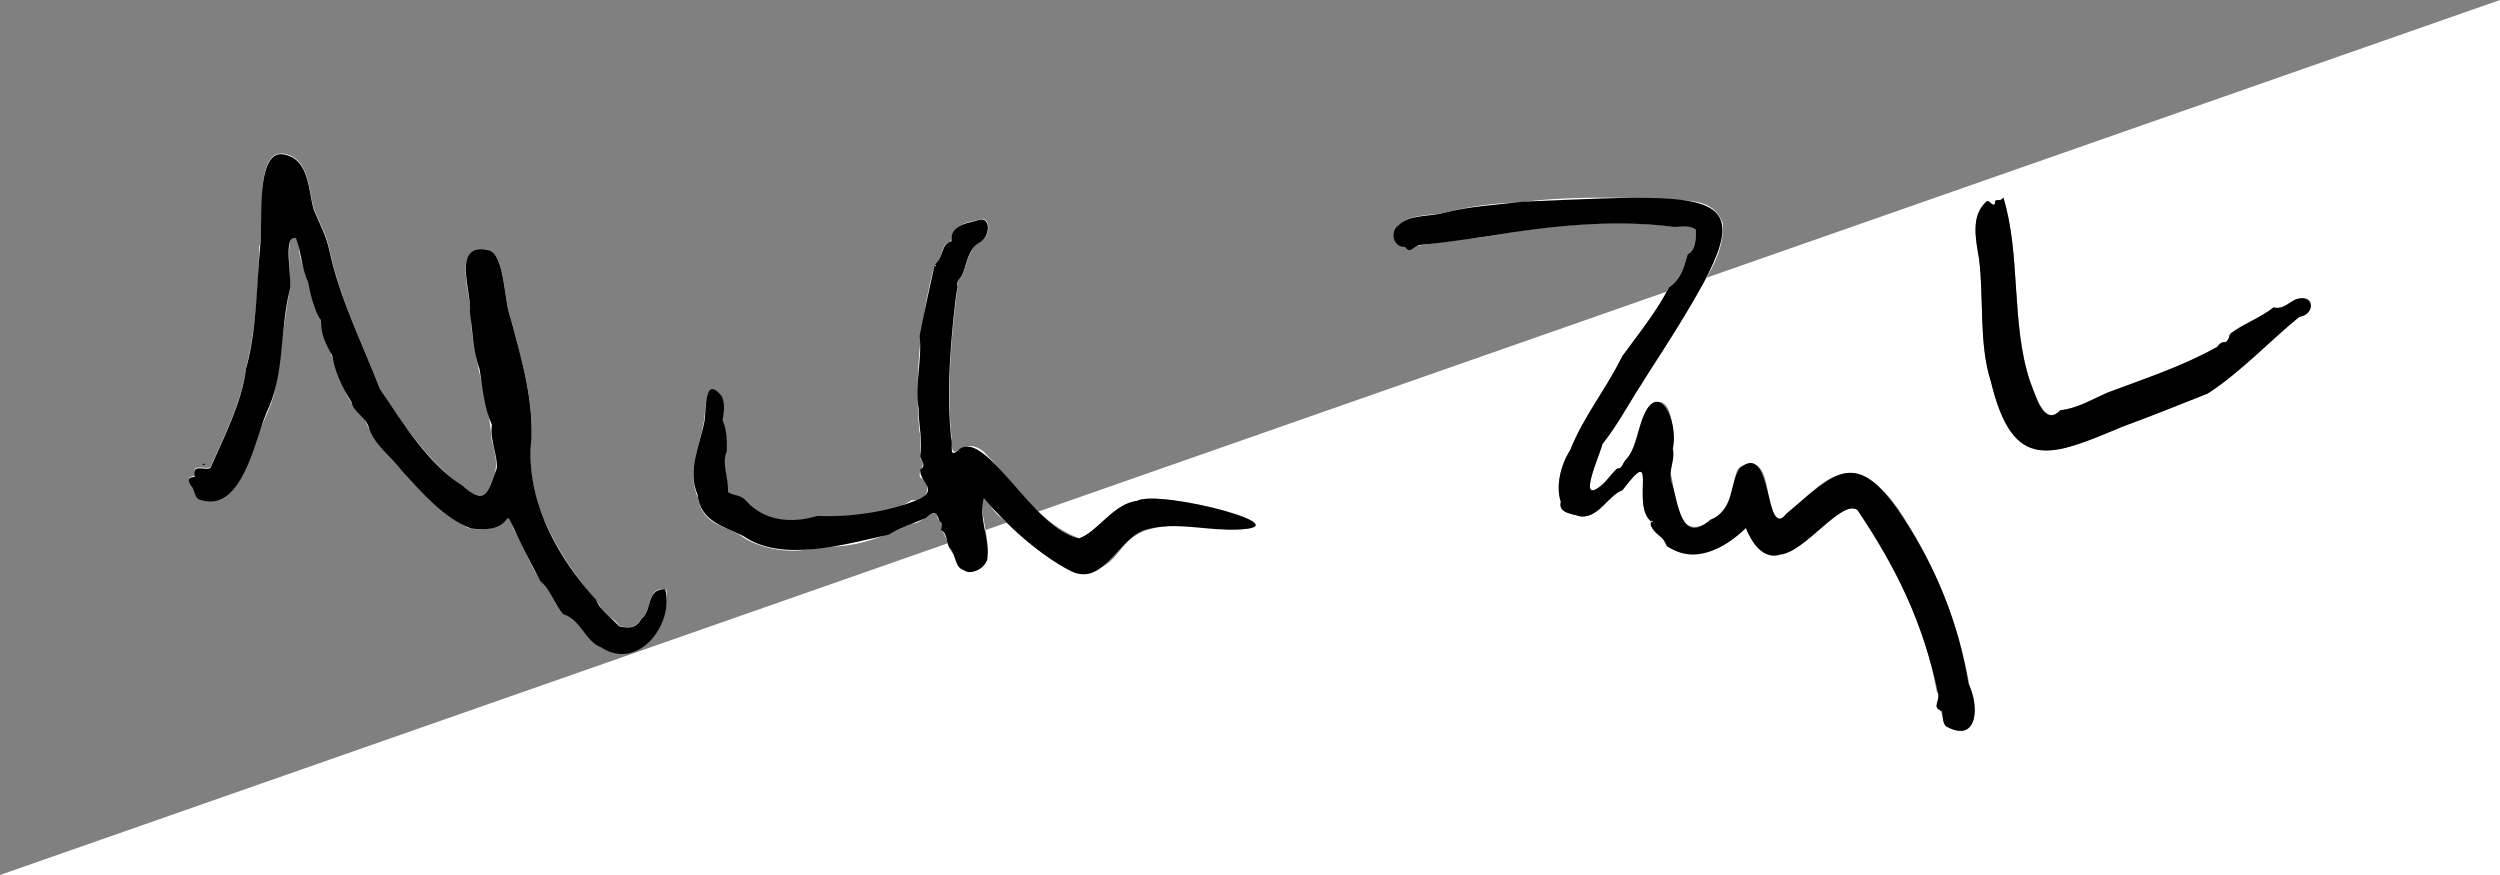 <?xml version="1.0" encoding="utf-8"?>
<!-- Generator: Adobe Illustrator 26.0.3, SVG Export Plug-In . SVG Version: 6.00 Build 0)  -->
<svg version="1.1" id="Tylor_x5F_signature_xA0_Bild_00000146485418312536165760000015447718834278275223_"
	 xmlns="http://www.w3.org/2000/svg" xmlns:xlink="http://www.w3.org/1999/xlink" x="0px" y="0px" viewBox="0 0 1360 476"
	 style="enable-background:new 0 0 1360 476;" xml:space="preserve">
<rect x="0" y="0" width="1360" height="476" fill="#808080" stroke="none"/>
<style type="text/css">
	.st0{fill:#FFFFFF;}
</style>
<g>
	<path class="st0" d="M1360,0c0,158.7,0,317.3,0,476c-453.3,0-906.7,0-1360,0 M508.5,143.7c-7.7,28.7-11.1,60.5-8.4,90.5
		c1.2,5,0.4,10.6,0.7,15.6c3.5,3.5-1.6,5.7-0.3,9.8c7.6,4.2,3.5,13.6-4.5,12.5c-14.3,9.4-35.3,8.3-51.8,8.9
		c-13.6,4-28.6,2.9-38.6-8.3c-3.1-3.7-7.7-2.6-9.8-4.9c0.5-7.4-3.6-15.3-0.6-22c0-5.9,0.1-11.3-2.3-16.9c0.9-4.6,1.3-8.3-0.3-12.8
		c-9.7-12.4-8.3,7.4-9.9,14.3c-2.3,13.3-9.1,26.5-3.1,40.1c2.7,16.3,15.9,14.8,26.2,22.8c11.9,6.4,28,8.4,41,3.7
		c16.6,1.9,34.3-5.1,49.4-12.2c4.9,0.6,12.8-10.1,13.9-3c0.7,2,4,3.6,1.7,5.7c3.1,4,3.7,9.5,6.9,14.3c2,4.3,2.1,8.1,7.7,9.2
		c18.4,0.3,8-24,7.8-36.3c-0.9-7.1,3.6-1.6,5.3,1.3c2.9,4.9,8.2,7.6,12.1,12c10.3,8.5,21,18.7,33.7,23.8c37.2-2.1,9-34.4,82.8-23.7
		c49.7,0.5-38.4-22.8-49.9-15.4c-12.4,1.1-21.3,17-31.1,20.1c-22.7-8.5-35.4-30.1-51.7-46.8c-12.9-11-17.9,10.2-17.8-8
		c-2.2-21.9-0.9-43,1.3-65.3c0.8-5.8,0.9-10.8,2.3-16.7c-1-4.1,1-3.6,2.7-7.3c2.6-6.1,2.7-12.9,8.9-16.8c6.3-2.7,7.2-16.1-1.7-11.9
		c-7.5,1-13.2,4-14.1,11.8C511.1,132.7,513.5,141.1,508.5,143.7z M898,283.5c-0.6,3.9,2.9,7.4,6.5,9c1.6,2.8,0.9,4.5,4.6,5.5
		c13.6,9.5,29.9-0.8,40.6-10.8c2.8,6.8,8,16.3,17.7,14.9c14-1.2,35.1-31.3,43.1-24.6c20.5,31.2,36.3,60.7,43.1,98.8
		c2.4,2.6-0.7,5.4-0.1,8.4c3.8,2,2.9,6.6,4.8,10.2c15.9,9.2,19.2-8,13.3-21.1c-6.5-35.9-19.2-67.6-39.5-97.7
		c-25.2-34.6-39.8-14.6-62.7,6.3c-10.9-0.3-4-34.1-19.1-29.3c-11.9-0.6-0.5,22-23.6,32.3c-15.7,7.2-14.8-19-18.2-28.9
		c3.2-8.5,3.9-48.9-11.8-35c-5.6,9.7-6.2,18.4-10.7,27.7c-3,0.6-2.8,6-5.6,5.4c-3.3,1.7-5.7,6.7-8.8,9c-14.4,12.4-1.2-16.3,0.2-22.2
		c8.2-10,13.9-21.8,21.1-32.1c8.6-15.3,19.1-28.8,27.1-45c8.3-13,18.3-26.7,17.2-42.8c-5.5-14.9-20.8-11.7-33.1-13.3
		c-24.1-0.9-53-1.5-78.2,2c-14.2,0.3-28.4,2.3-41.7,6c-8.1,0.9-18.6,0.8-24.1,7c-4.7,4.1-1,11.5,4.2,10.9c3.5,3.6,2.8,1.7,6.2-0.3
		c12.4-2.1,24.9-3.6,37.9-5c32.8-6.2,67.7-9.6,100.3-5.7c4.8,0.7,9.7-1.3,13.8,1.7c0.1,5.3-0.1,11.5-4.4,13.3
		c-2.2,8.1-3.6,13.5-10.1,18c-6.1,12.5-16.1,24.8-25.4,37.5c-9.2,18.7-21,32.6-28.4,51.2c-5.2,7.9-8,19.6-5.1,28.1
		c-1.7,6.4,6.8,6.6,10.9,8c10,0.6,14.7-11.4,22.6-14.3C902.6,240,887.1,274.3,898,283.5z M206.7,211.6
		c-9.8-25.2-21.9-49.3-27.3-75.2c-1.6-8.1-5.6-15.5-8.8-23.2c-2.8-10.9-2.6-27.1-16.1-29.6c-17.2-2.3-9.9,40.5-13.5,50.8
		c-0.5,22.7-2,45.7-7.2,65.8c-2.1,18.4-12.3,37.6-19.2,53.8c-2.2,2.1-10.9-2.9-8.6,5c-4.2,0.2-4.1,2.2-1.8,5.1
		c2.6,2.8,0.9,7.1,5.8,7.7c17.8,5.3,24.6-19.6,29.5-32.2c2.7-9.5,8.5-18.1,10.1-28c3.6-18.5,4.5-36.1,8.1-54.1
		c0.7-5.3-3.6-38,5-25.8c-0.9,8.2,3.3,15,5.4,22.3c1.7,6.6,1.2,12.9,5.7,17.6c2.3,7.2,1.1,13.7,5.9,18.9c1.8,8.4,4.8,14.2,8,21.7
		c2,6.8,7,10.7,11,16.7c3.9,8.9,9.7,16.2,16.9,23c11.1,13.9,24.4,26.4,39.1,35.4c7.1,1.3,16.1,1.1,20.8-5.3c3.8-2.3,2.6,4.6,4.5,6.7
		c6.5,10.6,8.4,21.3,16.9,30c4.6,4.9,5.6,15.1,12.9,16.3c5.8,4.6,8.6,11.9,15.3,16c20.7,14.6,40.5-9.1,37.4-30.4
		c-10.6-2.1-7.7,11.3-13.4,15.6c-3.1,4.8-5.4,5.9-12.2,4.4c-2.5-4.9-9.1-5.2-10.5-11.1c-20.7-24.6-40-53.8-37.8-88.2
		c2.6-23-5.4-47-10.9-68.6c-3.5-8.8-2.9-32.7-11.3-36.6c-21.5-5.4-10,24.8-10.3,35c0.4,23.4,9.7,44.4,11.4,68.4
		c2.1,7.6,3.9,14.6,0.2,21.8c-2.4,6.6-4,10.7-11.4,6.6C236,255.1,220.3,232.8,206.7,211.6z M1089.8,107.4c-1.6,3.1-4.8-0.4-4.5,3.4
		c-1.7,1.7-2.9-2.5-4.6-1.3c-8.8,8-5.7,20.7-4,31.3c2.6,21.1-0.2,46,6.4,66.5c12.2,50.5,32.8,40.8,72.2,24.4
		c15.4-5.6,30.9-11.9,45.8-17.8c17.9-11.6,33.3-28.2,49.8-41.7c8.4-1.2,8.7-12.1-0.8-9.8c-4.2,1-7.5,6.1-13.2,4.7
		c-7.9,6.4-17.4,8.9-24.5,15.2c1.4,5.4-5.1,2.5-6.1,6.3c-19.6,10.9-38.5,16.9-59.7,24.9c-8.4,3.7-16.3,8.6-25.7,9.6
		c-9,9.5-13.6-8.8-16.5-15.7C1093.9,176.2,1099.4,138.4,1089.8,107.4z M111.5,252.6c0.1-0.6-1.1-0.6-1.3-0.3
		C109.8,253.2,111.2,253.3,111.5,252.6z"/>
	<path d="M206.7,211.6c12.6,18.7,26.1,40.7,44.7,52.5c13.3,11.7,14,3.1,18.8-9.1c0.7-7.7-3.9-15.4-2.6-23.8
		c-4.3-9.8-5-19.7-6.7-30.3c-3.8-10.2-3.7-20.6-5.3-31.2c1.4-10.1-10.8-38.9,10.8-33.5c8.3,3.5,7.8,28,11.3,36.6
		c6,22.6,13.6,47.2,10.9,71.5c-0.9,31.1,15.7,60.1,35.5,81.8c2.9,6.8,8.4,9.7,12.8,14.7c6.6,1.3,9.3,0.5,12.2-4.4
		c5.8-4.5,2.4-16.2,12.8-15.9c5,18.8-14.5,44.8-34.8,31.8c-9.3-3.9-11.3-15.4-20.7-18.2c-4.8-5.1-6.6-13.2-12.4-17.9
		c-30.9-57.6-3.9-24.3-37.8-28.7c-14.6-5.6-26.2-19-37.4-31.2c-5.6-7.6-15-14-18.1-23.5c-1.2-5.4-8.9-9.2-9.3-13.7
		c-5.2-8.4-9.1-16.3-10.8-26c-3.7-6.3-5.9-10.8-6-18.8c-4.3-6.6-5.3-12.8-7-20.9c-3.6-7.5-3.7-16.6-6.6-23.8
		c-7.6-2.4-1.8,22.5-3.4,28.3c-5.5,21.7-2.5,45.8-12.7,66.8c-6.2,14.6-13.1,53.6-34.9,47.5c-5-0.7-3.3-5.3-6.2-8.1
		c-1.7-3.1-2-4.3,2.2-4.7c-2.1-7.9,6.3-2.8,8.6-5c6.9-16.2,17.1-35.4,19.2-53.8c5.9-20.6,5.7-44.7,7.8-67.6c1.5-10.3-3-51.9,12.8-49
		c13.6,2.5,13.3,18.7,16.1,29.6c3.2,7.7,7.2,15.1,8.8,23.2C184.8,162.3,196.9,186.4,206.7,211.6z"/>
	<path d="M898,283.5c-10.9-9.3,4.8-43.6-15.4-16.8c-7.9,2.9-12.6,14.9-22.6,14.3c-4.2-1.4-12.6-1.7-10.9-8c-2.9-8.5,0-20.2,5.1-28.1
		c7.4-18.6,19.2-32.6,28.4-51.2c9.3-12.7,19.2-25,25.4-37.5c6.4-4.5,7.9-10,10.1-18c4.3-1.9,4.5-8,4.4-13.3
		c-4.3-3.2-9.7-0.6-14.7-1.8c-31.8-3.7-65.5-0.1-97.6,5.3c-13,1.8-25.5,3.8-38.2,4.9c-3.7,1-4.5,5.2-7.7,1
		c-5.7,0.6-8.9-7.5-3.8-11.6c6.3-6.2,17.1-4.7,25.1-6.9c13.9-3.7,28.8-4.3,43.2-6.1c128.1-5.5,133.6-8.2,62.7,101.4
		c-6.1,9.9-12.3,21-19.8,30.5c-1.5,6.3-14.7,34.8,0.3,21.8c2.4-2.5,5-5.7,7.5-8.4c3,0.2,2.9-2.7,4.8-4.7c5.5-6.2,6.1-13,8.6-20.9
		c8.6-25.5,20.8,0.1,17,14.6c1.8,6.3-2.9,12.4-0.4,19c3.6,10.9,5.1,33.8,21,19.7c12.9-5,9.9-18.1,15.8-27.9
		c18.5-16.2,13.4,40.3,25.5,24.6c26.6-22.1,37.5-36.7,62.8,1.1c18.4,27.9,30.8,57.8,36.2,91.3c5.8,11.5,5.6,32.4-11.2,23.8
		c-3.1-1.3-2.6-5.8-3.1-8.9c-5.7-1.1-1.2-5.5-2.1-9.2c-8.1-38.2-22.6-68.6-43.9-100c-8.6-6.4-28.5,23-41.8,24
		c-9.7,3.7-16.3-7.4-18.9-14.3c-11.8,11.6-28.4,19.9-43.1,9.8c-1.2-4.7-6.6-6.5-8.7-11.4C897.7,283.7,900.4,283,898,283.5z"/>
	<path d="M508.5,143.8c5.2-3.8,2.9-10.7,9.1-12.5c-0.9-8,7.4-9.9,13.3-11.1c8.8-4.1,8,9.1,1.7,11.9c-6.3,4-6.3,10.7-8.9,16.8
		c-1.7,3.7-3.7,3.3-2.7,7.3c-1.4,5.9-1.5,10.9-2.3,16.7c-2.2,22.3-3.5,43.4-1.3,65.3c1.3,4.1-1.7,11.8,4.3,6.3
		c14.6-11.6,40.8,44,65.3,48.4c9.9-3.4,18.9-19,31.5-20.4c11.9-6.7,98.9,16,49.4,15.6c-13.7-0.1-29-3.9-43-0.4
		c-15.8,2.7-23.9,31.8-42,23.1c-18.1-9.3-35-24.9-47.7-39.8c-3,9.9,3,21.9,2,31.8c0.5,5-8.7,11.1-13.1,7.1
		c-4.5-1.2-3.9-6.9-6.4-10.5c-3.7-3.4-1.5-8.8-5.9-11.2c0.5-2,1.4-3.2-0.8-4.8c-1.5-5.7-3.4-5-7.4-1.6c-6.7,2.9-13.8,5.3-20.3,9.1
		c-24,5.3-58.1,15.3-78.9,0.7c-11.2-5.4-23.4-8.2-24.9-22.4c-5.9-13.6,1.4-27.1,3.8-40.4c0.9-6.9-0.1-25.3,9.5-13
		c1.7,4.6,1.1,8.2,0.3,12.8c2.4,5.6,2.4,11.1,2.3,16.9c-3,6.7,1.1,14.5,0.6,22c2,2.3,6.7,1.2,9.8,4.9c10.1,11.3,25,12.4,38.6,8.3
		c18.7,0.6,39.3-2.1,56.1-9.4c10-5.5-0.4-8.9,0.1-15.9c3.6-2.2,0.6-4.4,0-7.1c1.4-8.6-0.9-16.9-0.9-26.1c-2.2-12.9,2-26,0.6-39.5
		C502.4,171,507.2,150,508.5,143.8z"/>
	<path d="M1089.8,107.4c9.6,31.1,4.1,68.9,14.5,100.1c2.8,6.9,7.5,25.2,16.5,15.7c9.4-1,17.3-6,25.7-9.6c21.2-8,40.1-14,59.7-24.9
		c4.6-6,3.6,1.8,7.4-7.4c7.6-5.4,15.5-8.1,23.2-14c5.6,1.5,9-3.7,13.2-4.7c9.2-2.3,9.4,8.6,0.8,9.8c-16.4,13.4-31.9,30.1-49.8,41.7
		c-14.9,5.9-30.4,12.2-45.8,17.8c-39.3,16.4-60,26.1-72.2-24.4c-6.6-20.5-3.7-45.4-6.4-66.5c-1.7-10.6-4.8-23.4,4-31.3
		c1.7-1.3,2.9,2.9,4.6,1.3C1085,107,1088.2,110.5,1089.8,107.4z"/>
	<path d="M111.5,252.6c-0.2,0.7-1.7,0.6-1.3-0.3C110.4,252,111.6,252,111.5,252.6z"/>
	<path class="st0" d="M898,283.5c0.3,0,1.1-0.5,1.1,0.1C898.9,284.1,898.3,283.5,898,283.5z"/>
	<path class="st0" d="M508.5,143.8c0.2,0.3,0.9,0.6,0.8,1C508.5,145.1,508.8,143.9,508.5,143.8z"/>
</g>
</svg>
